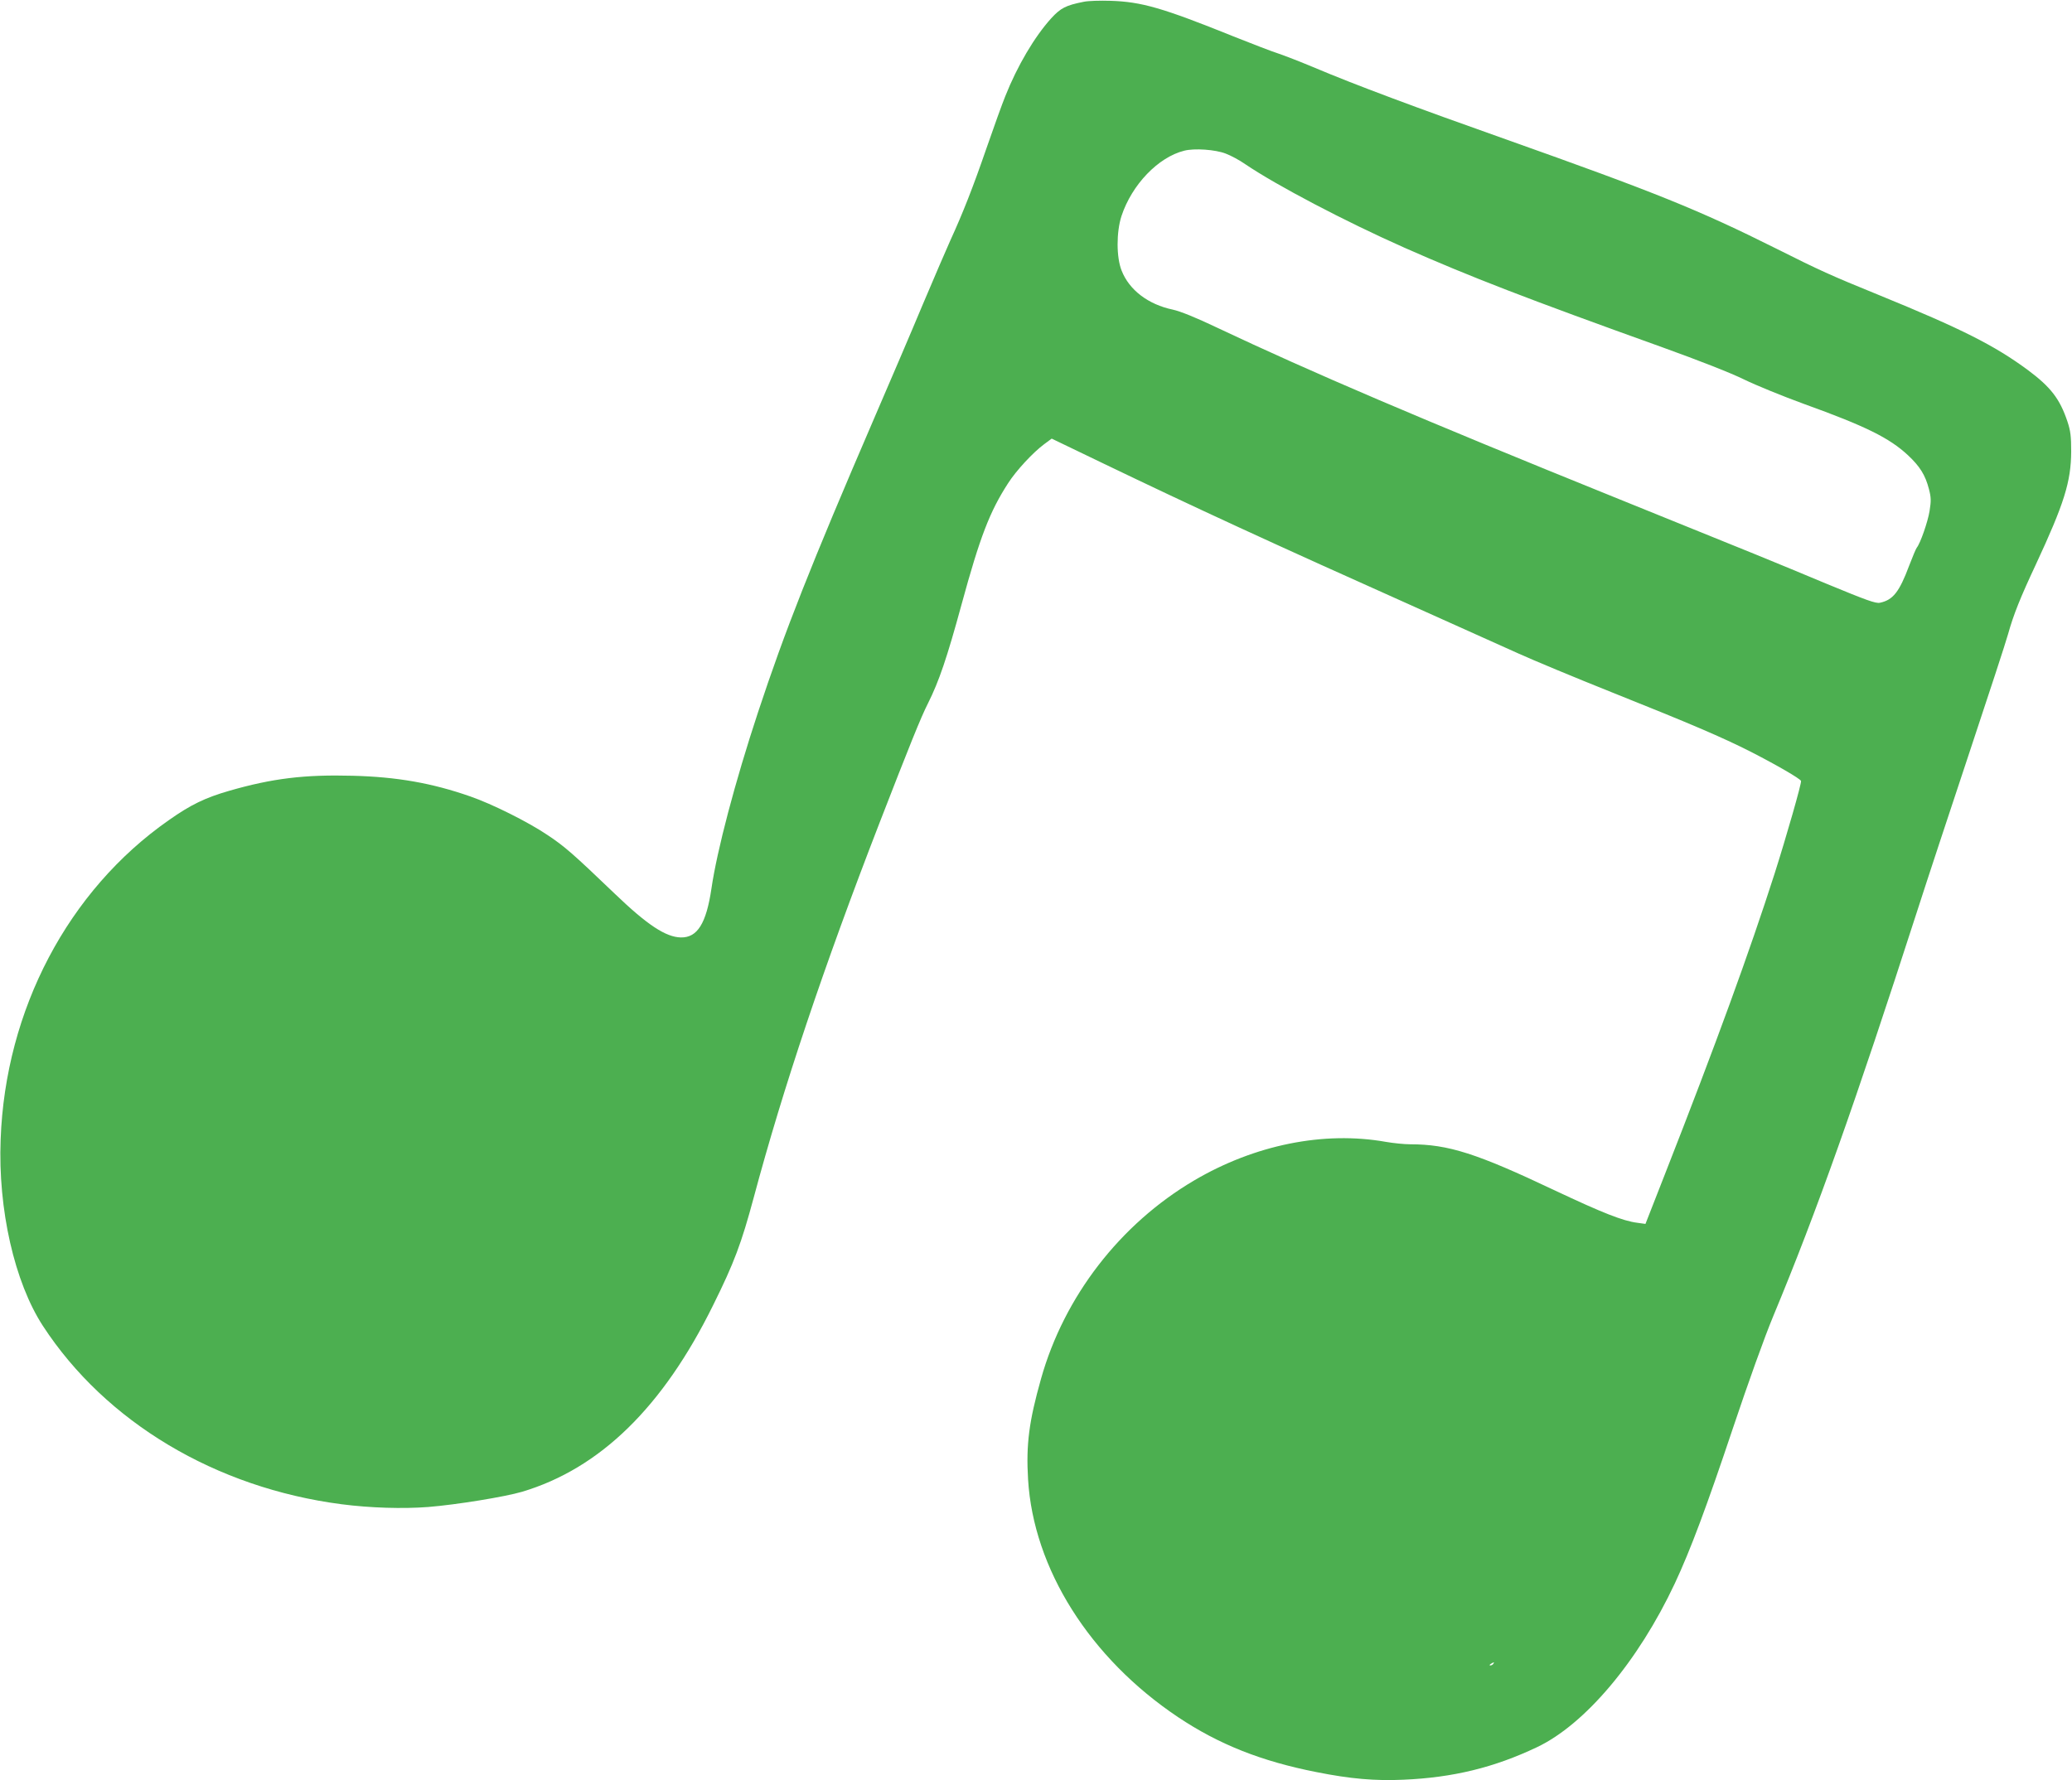 <?xml version="1.0" standalone="no"?>
<!DOCTYPE svg PUBLIC "-//W3C//DTD SVG 20010904//EN"
 "http://www.w3.org/TR/2001/REC-SVG-20010904/DTD/svg10.dtd">
<svg version="1.0" xmlns="http://www.w3.org/2000/svg"
 width="1280pt" height="1100pt" viewBox="0 0 1280 1100"
 preserveAspectRatio="xMidYMid meet">
<g transform="translate(0,1100) scale(0.1,-0.1)"
fill="#4caf50" stroke="none">
<path d="M6695 10989 c-111 -22 -142 -38 -201 -102 -103 -114 -209 -293 -284
-482 -18 -44 -70 -188 -116 -321 -83 -241 -146 -401 -223 -569 -22 -49 -99
-227 -170 -395 -70 -168 -206 -485 -301 -705 -394 -914 -552 -1316 -717 -1815
-143 -433 -254 -856 -288 -1090 -32 -216 -87 -304 -189 -302 -93 2 -207 77
-407 269 -259 248 -310 293 -417 364 -120 81 -343 192 -476 238 -237 83 -455
121 -727 128 -297 8 -496 -16 -763 -93 -149 -43 -238 -86 -374 -182 -621 -434
-1009 -1171 -1038 -1972 -17 -433 86 -883 261 -1152 388 -595 1068 -1001 1845
-1102 177 -23 379 -29 535 -17 175 14 475 63 580 94 482 144 870 523 1180
1152 131 264 175 383 251 665 181 676 431 1422 777 2315 182 469 256 654 300
740 68 136 117 280 207 610 114 418 174 574 288 750 50 78 154 190 223 241
l46 34 324 -156 c555 -267 1029 -486 1919 -884 267 -120 555 -249 641 -288 86
-39 347 -148 580 -241 476 -190 678 -276 857 -367 158 -81 303 -165 308 -179
5 -11 -91 -346 -164 -575 -154 -480 -358 -1042 -678 -1858 l-119 -304 -50 7
c-89 11 -215 61 -510 200 -483 229 -658 285 -893 285 -37 0 -105 7 -151 15
-383 68 -810 -18 -1185 -239 -456 -269 -802 -716 -945 -1225 -74 -262 -93
-406 -80 -621 33 -552 381 -1104 926 -1469 253 -169 515 -273 856 -340 210
-42 363 -55 537 -47 305 13 560 75 825 201 297 141 625 530 851 1011 97 207
197 475 359 959 95 283 194 560 251 697 268 644 506 1317 884 2488 61 190 208
635 326 990 118 355 226 684 239 732 34 122 76 226 172 431 174 374 217 510
218 697 0 94 -4 128 -23 185 -47 141 -104 214 -245 319 -206 152 -410 255
-922 464 -297 121 -363 151 -630 285 -480 240 -745 347 -1675 677 -546 193
-939 340 -1175 440 -88 37 -191 77 -230 90 -38 12 -162 60 -275 105 -439 177
-568 214 -760 220 -63 2 -137 0 -165 -6z m877 -938 c32 -12 86 -41 120 -65
195 -132 616 -353 983 -516 407 -180 754 -314 1595 -616 233 -84 424 -159 505
-199 72 -35 238 -103 370 -151 380 -137 527 -210 641 -316 75 -70 108 -124
130 -209 14 -53 14 -74 4 -137 -11 -67 -57 -199 -79 -226 -5 -6 -26 -56 -47
-111 -61 -163 -100 -212 -180 -229 -26 -6 -83 15 -330 117 -340 142 -428 178
-1299 530 -1212 490 -1883 777 -2465 1052 -134 64 -229 102 -275 112 -152 32
-269 121 -316 241 -33 82 -33 238 -1 337 64 194 227 364 388 404 63 16 192 7
256 -18z m1653 -9331 c-3 -5 -12 -10 -18 -10 -7 0 -6 4 3 10 19 12 23 12 15 0z"/>
</g>
</svg>
